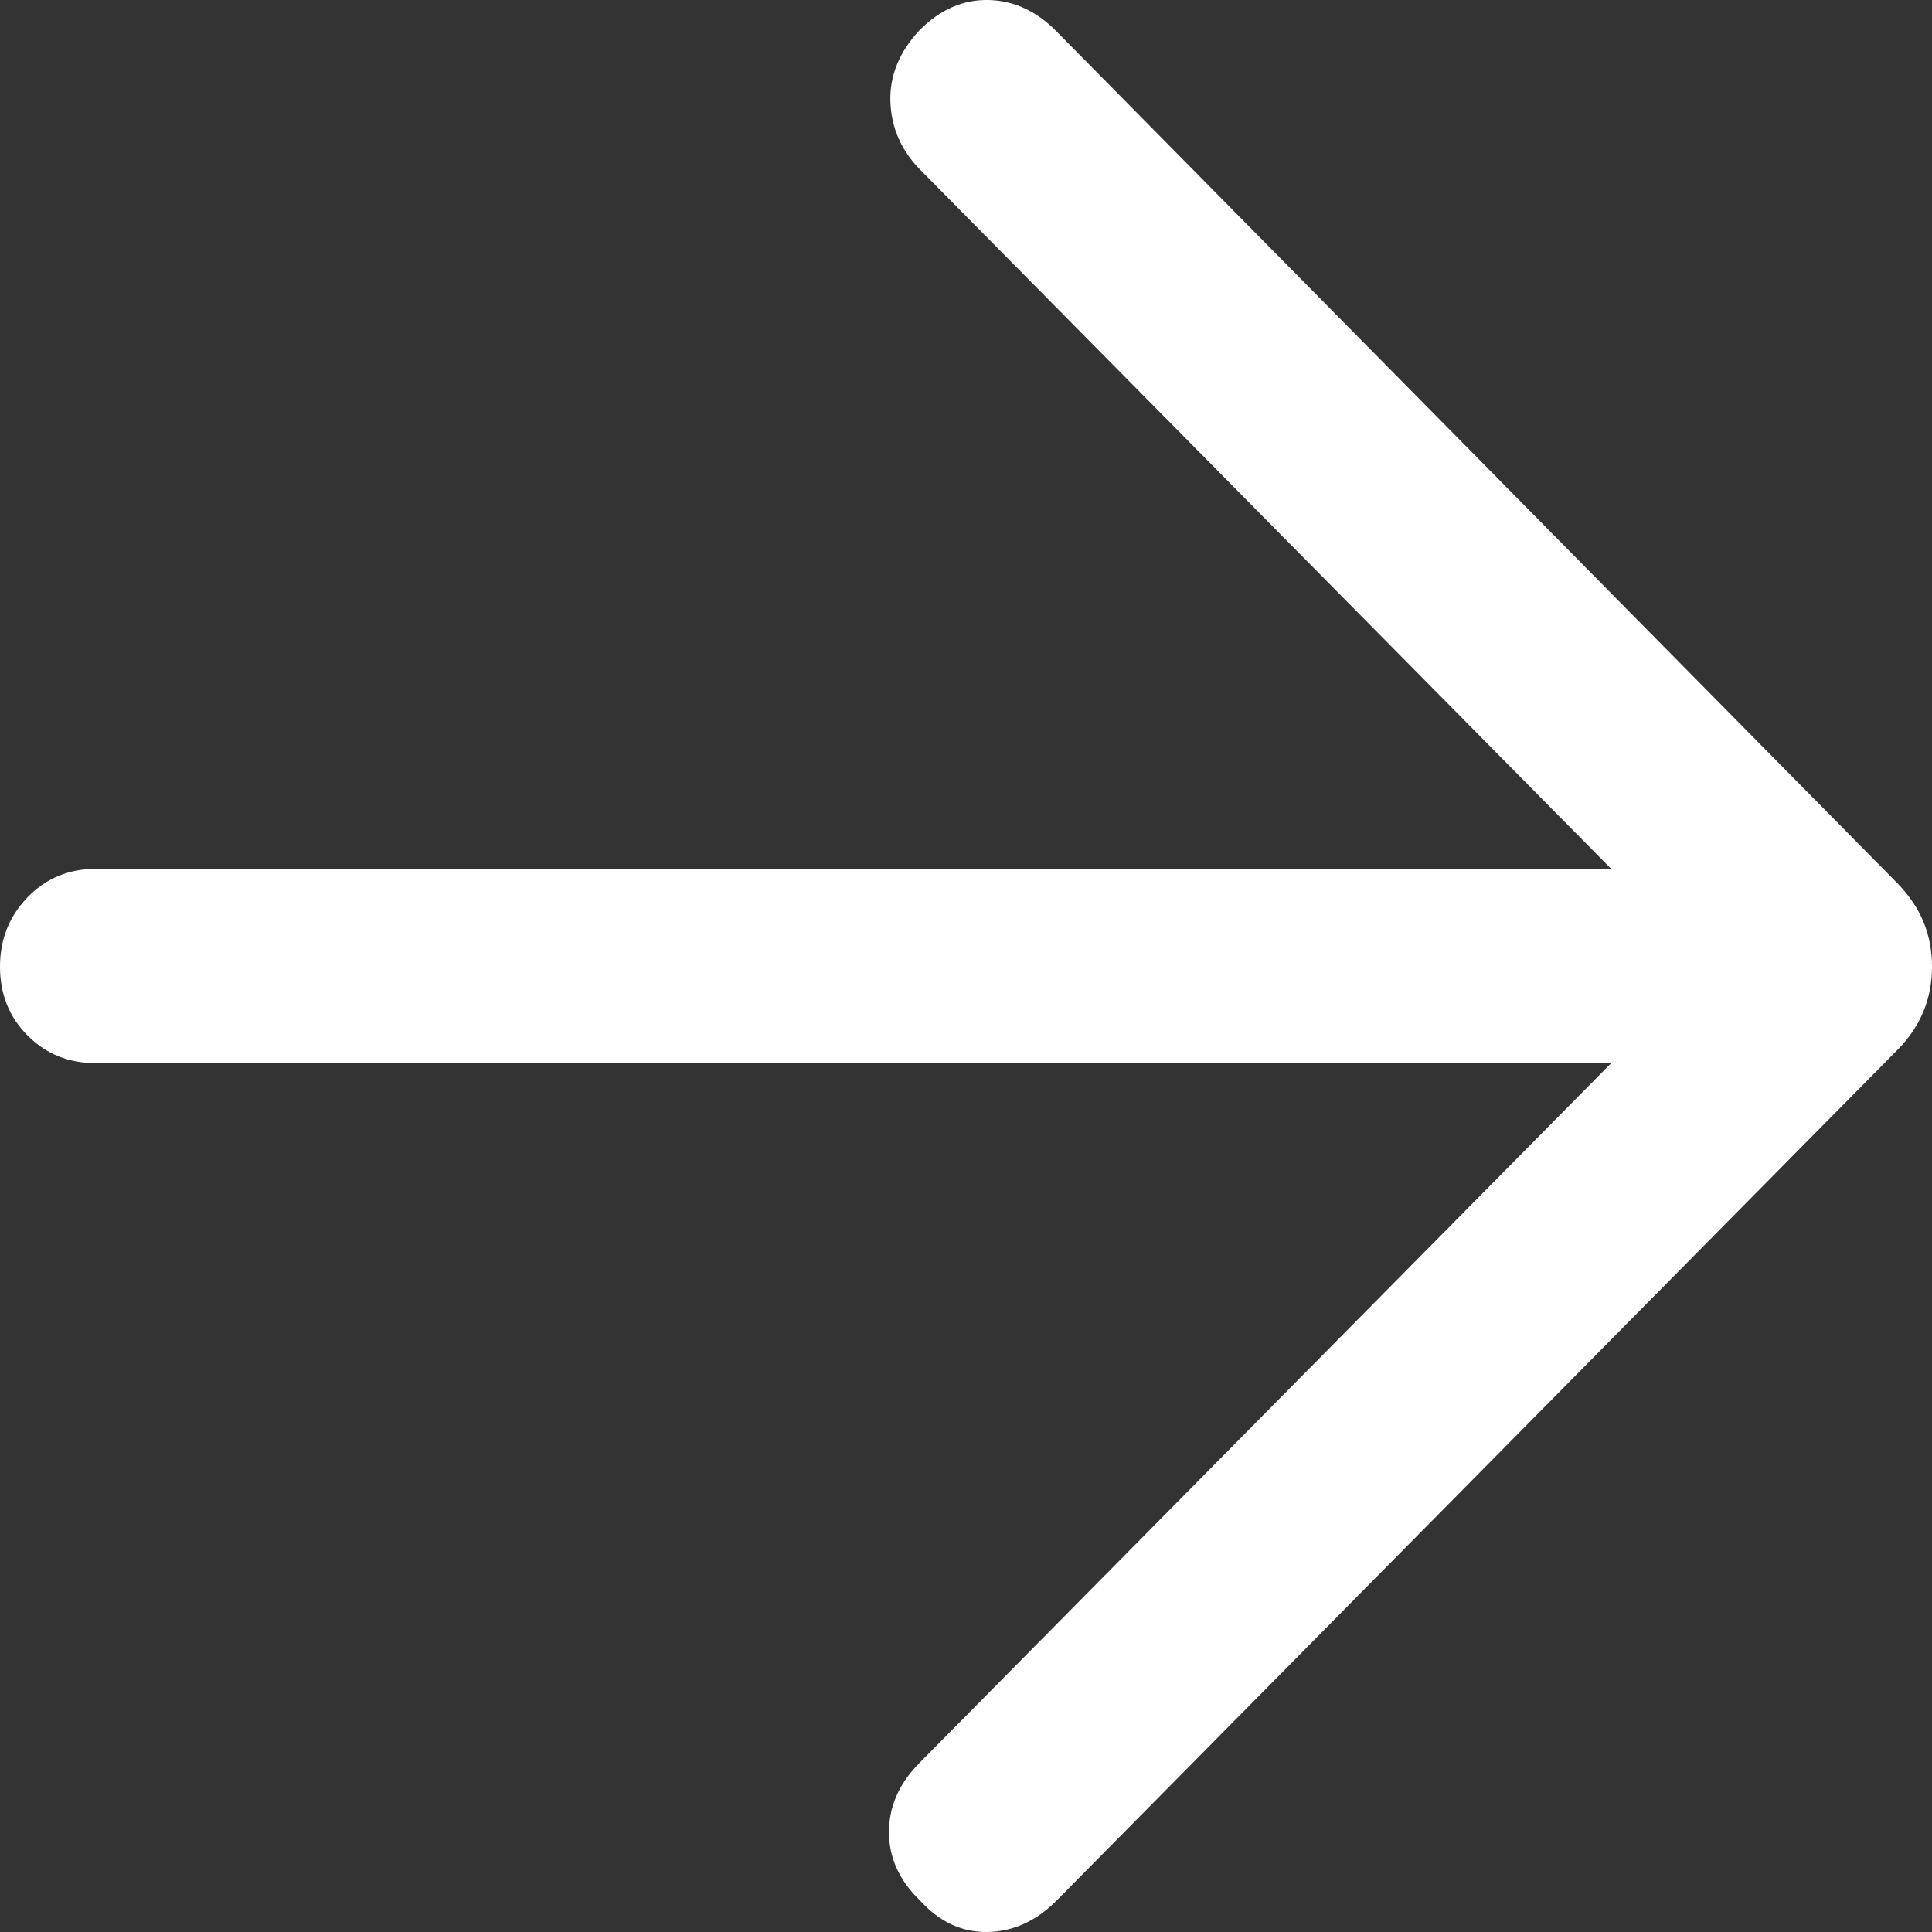 <svg width="30" height="30" viewBox="0 0 30 30" fill="none" xmlns="http://www.w3.org/2000/svg">
<rect x="0" y="0" width="30" height="30" fill="#333333" stroke="none"/>
<path d="M25.018 13.491L14.291 2.638C13.996 2.339 13.841 1.988 13.826 1.583C13.812 1.178 13.963 0.806 14.281 0.466C14.598 0.148 14.954 -0.007 15.347 0C15.739 0.008 16.091 0.169 16.401 0.483L29.448 13.7C29.64 13.895 29.779 14.099 29.867 14.313C29.956 14.528 30 14.76 30 15.009C30 15.258 29.956 15.491 29.867 15.705C29.779 15.92 29.647 16.116 29.471 16.295L16.413 29.506C16.095 29.828 15.736 29.992 15.337 30C14.938 30.007 14.586 29.843 14.281 29.506C13.963 29.198 13.804 28.846 13.804 28.449C13.804 28.053 13.96 27.697 14.271 27.381L25.018 16.509L1.49 16.509C1.067 16.509 0.713 16.366 0.428 16.079C0.143 15.793 2.20008e-06 15.437 2.23723e-06 15.012C2.27437e-06 14.587 0.143 14.228 0.428 13.933C0.713 13.638 1.067 13.491 1.49 13.491L25.018 13.491Z" fill="white"/>
</svg>
